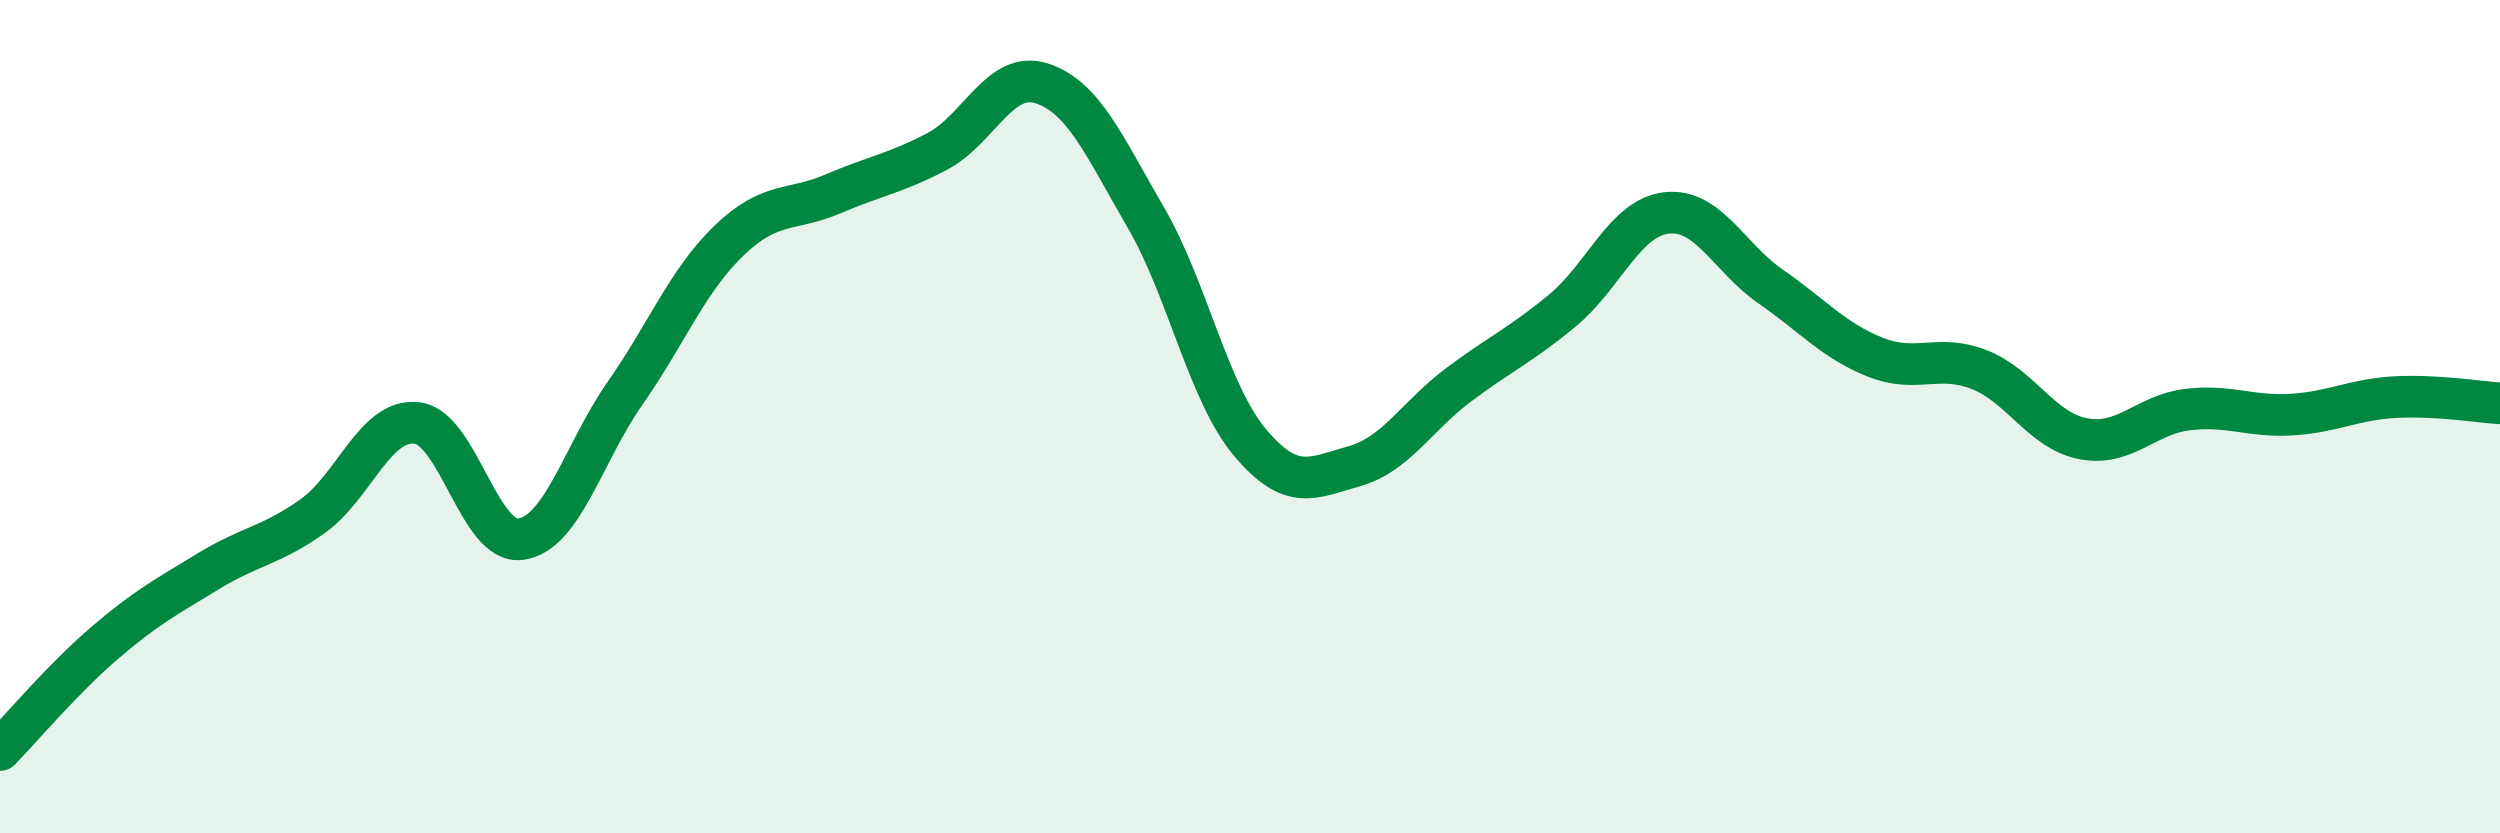 
    <svg width="60" height="20" viewBox="0 0 60 20" xmlns="http://www.w3.org/2000/svg">
      <path
        d="M 0,18 C 0.5,17.49 1.5,16.3 2.5,15.44 C 3.5,14.58 4,14.32 5,13.71 C 6,13.1 6.5,13.1 7.5,12.39 C 8.5,11.68 9,10.04 10,10.15 C 11,10.26 11.5,13.08 12.5,12.94 C 13.5,12.8 14,10.87 15,9.44 C 16,8.01 16.5,6.73 17.5,5.77 C 18.5,4.81 19,5.08 20,4.65 C 21,4.22 21.5,4.16 22.5,3.63 C 23.5,3.1 24,1.68 25,2 C 26,2.32 26.5,3.5 27.5,5.22 C 28.5,6.94 29,9.43 30,10.62 C 31,11.81 31.5,11.47 32.5,11.19 C 33.5,10.91 34,9.99 35,9.24 C 36,8.49 36.5,8.28 37.5,7.45 C 38.5,6.62 39,5.22 40,5.11 C 41,5 41.5,6.19 42.5,6.88 C 43.5,7.57 44,8.17 45,8.57 C 46,8.97 46.5,8.48 47.5,8.87 C 48.5,9.26 49,10.34 50,10.53 C 51,10.72 51.5,9.95 52.5,9.83 C 53.5,9.71 54,10.01 55,9.95 C 56,9.89 56.5,9.58 57.5,9.53 C 58.5,9.48 59.5,9.65 60,9.68L60 20L0 20Z"
        fill="#008740"
        opacity="0.1"
        stroke-linecap="round"
        stroke-linejoin="round"
      />
      <path
        d="M 0,18 C 0.5,17.49 1.5,16.3 2.5,15.44 C 3.5,14.58 4,14.32 5,13.71 C 6,13.1 6.5,13.1 7.5,12.39 C 8.5,11.68 9,10.04 10,10.15 C 11,10.26 11.5,13.08 12.5,12.94 C 13.5,12.8 14,10.87 15,9.44 C 16,8.01 16.5,6.73 17.5,5.77 C 18.5,4.81 19,5.08 20,4.65 C 21,4.22 21.5,4.16 22.5,3.63 C 23.5,3.1 24,1.68 25,2 C 26,2.32 26.5,3.5 27.5,5.22 C 28.5,6.94 29,9.43 30,10.62 C 31,11.81 31.5,11.47 32.5,11.19 C 33.5,10.91 34,9.99 35,9.24 C 36,8.49 36.5,8.28 37.5,7.45 C 38.5,6.62 39,5.22 40,5.11 C 41,5 41.5,6.19 42.5,6.88 C 43.5,7.57 44,8.17 45,8.57 C 46,8.97 46.5,8.48 47.5,8.87 C 48.5,9.26 49,10.34 50,10.53 C 51,10.72 51.5,9.95 52.5,9.83 C 53.5,9.71 54,10.01 55,9.95 C 56,9.89 56.5,9.58 57.5,9.53 C 58.5,9.48 59.5,9.65 60,9.68"
        stroke="#008740"
        stroke-width="1"
        fill="none"
        stroke-linecap="round"
        stroke-linejoin="round"
      />
    </svg>
  